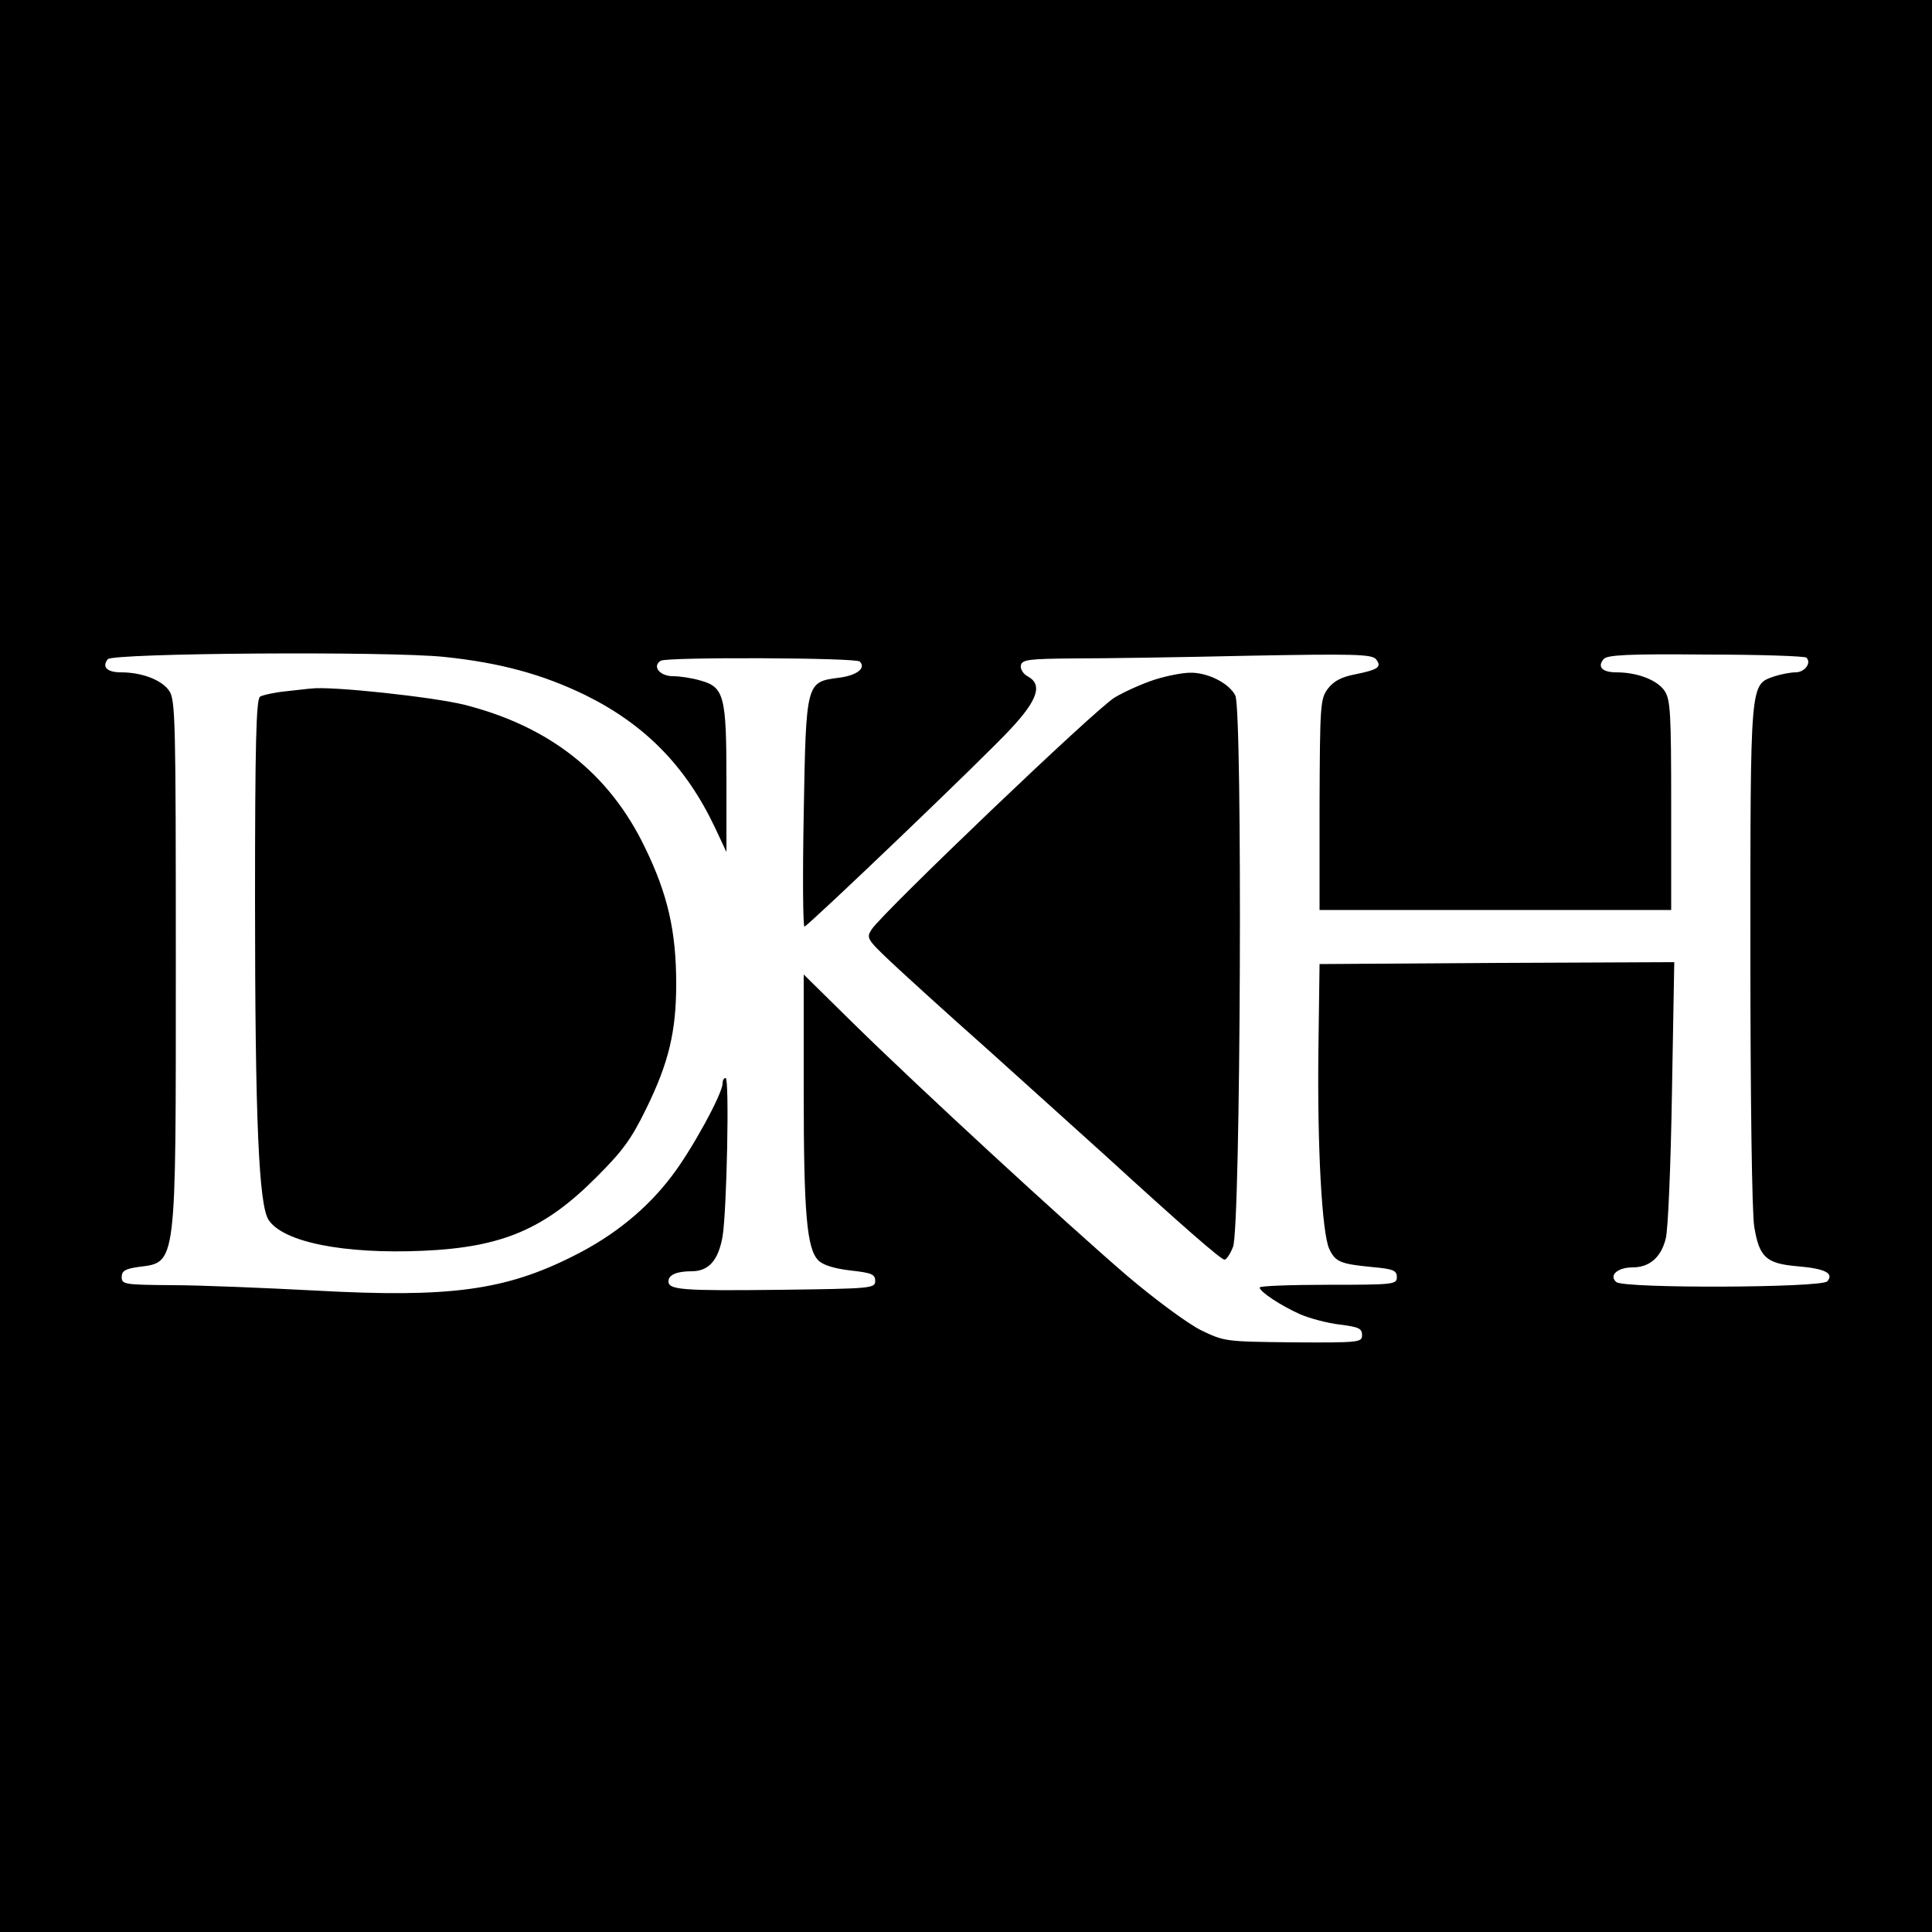 <?xml version="1.0" standalone="no"?>
<!DOCTYPE svg PUBLIC "-//W3C//DTD SVG 20010904//EN"
 "http://www.w3.org/TR/2001/REC-SVG-20010904/DTD/svg10.dtd">
<svg version="1.0" xmlns="http://www.w3.org/2000/svg"
 width="500pt" height="500pt" viewBox="0 0 500 500"
 preserveAspectRatio="xMidYMid meet">
<g transform="translate(0,500) scale(0.1,-0.1)"
fill="#000000" stroke="none">
<path d="M0 2500 l0 -2500 2500 0 2500 0 0 2500 0 2500 -2500 0 -2500 0 0
-2500z m1149 800 c145 -15 255 -45 366 -99 154 -76 260 -184 335 -342 l30 -64
0 188 c0 217 -6 239 -68 256 -20 6 -52 11 -70 11 -35 0 -55 26 -32 40 15 10
506 8 515 -2 17 -17 -7 -36 -54 -42 -85 -11 -85 -10 -91 -353 -3 -161 -2 -292
2 -291 13 5 469 441 534 512 70 75 83 115 43 136 -11 6 -19 19 -17 28 3 15 20
17 138 18 74 0 278 3 452 7 271 5 318 4 329 -9 16 -20 6 -27 -53 -39 -37 -7
-57 -18 -72 -38 -19 -26 -20 -41 -21 -300 l0 -272 455 0 455 0 0 270 c0 241
-2 274 -17 297 -19 28 -70 48 -125 48 -36 0 -50 14 -33 34 8 11 62 14 265 12
139 0 257 -4 260 -8 14 -14 -5 -38 -28 -38 -13 0 -39 -5 -57 -11 -61 -22 -60
-11 -60 -721 0 -370 4 -668 10 -703 13 -79 31 -95 111 -102 72 -6 96 -18 78
-39 -14 -17 -525 -19 -546 -2 -20 17 3 38 42 38 44 0 74 26 86 75 6 22 13 192
16 378 l6 337 -459 -2 -459 -3 -3 -225 c-3 -247 9 -470 28 -512 16 -34 29 -39
110 -47 56 -5 65 -9 65 -26 0 -19 -7 -20 -178 -20 -97 0 -177 -3 -177 -7 0
-11 55 -47 104 -69 25 -11 71 -23 103 -27 49 -6 58 -10 58 -27 0 -19 -6 -20
-178 -19 -177 2 -178 2 -240 32 -35 18 -118 79 -192 142 -158 136 -534 482
-707 652 l-128 126 0 -302 c0 -318 8 -408 38 -438 12 -12 41 -21 83 -26 55 -6
64 -10 64 -27 0 -19 -8 -20 -245 -23 -257 -3 -290 0 -290 22 0 17 22 26 60 26
44 0 69 28 80 90 11 67 18 410 8 410 -5 0 -8 -6 -8 -14 0 -26 -79 -171 -131
-239 -64 -85 -150 -155 -254 -207 -178 -90 -322 -109 -668 -90 -133 7 -300 14
-372 14 -123 1 -130 2 -130 21 0 16 9 21 42 26 101 13 98 -8 98 789 0 625 -1
678 -17 702 -19 28 -70 48 -125 48 -36 0 -50 14 -34 34 13 16 725 21 870 6z"/>
<path d="M2988 3241 c-31 -10 -78 -31 -103 -46 -46 -26 -599 -555 -629 -600
-14 -22 -13 -25 47 -82 34 -32 147 -135 252 -228 104 -94 241 -217 305 -275
199 -182 300 -270 309 -270 5 0 15 15 22 33 20 46 25 1390 6 1427 -16 32 -72
60 -117 59 -19 0 -61 -8 -92 -18z"/>
<path d="M740 3211 c-30 -3 -61 -10 -67 -14 -10 -6 -13 -122 -13 -525 0 -575
10 -790 35 -829 38 -58 196 -89 400 -80 205 9 315 56 450 192 66 66 89 97 127
175 59 120 78 201 78 324 0 136 -22 232 -81 353 -92 191 -246 313 -467 369
-80 20 -346 49 -397 42 -5 0 -35 -4 -65 -7z"/>
</g>
</svg>
